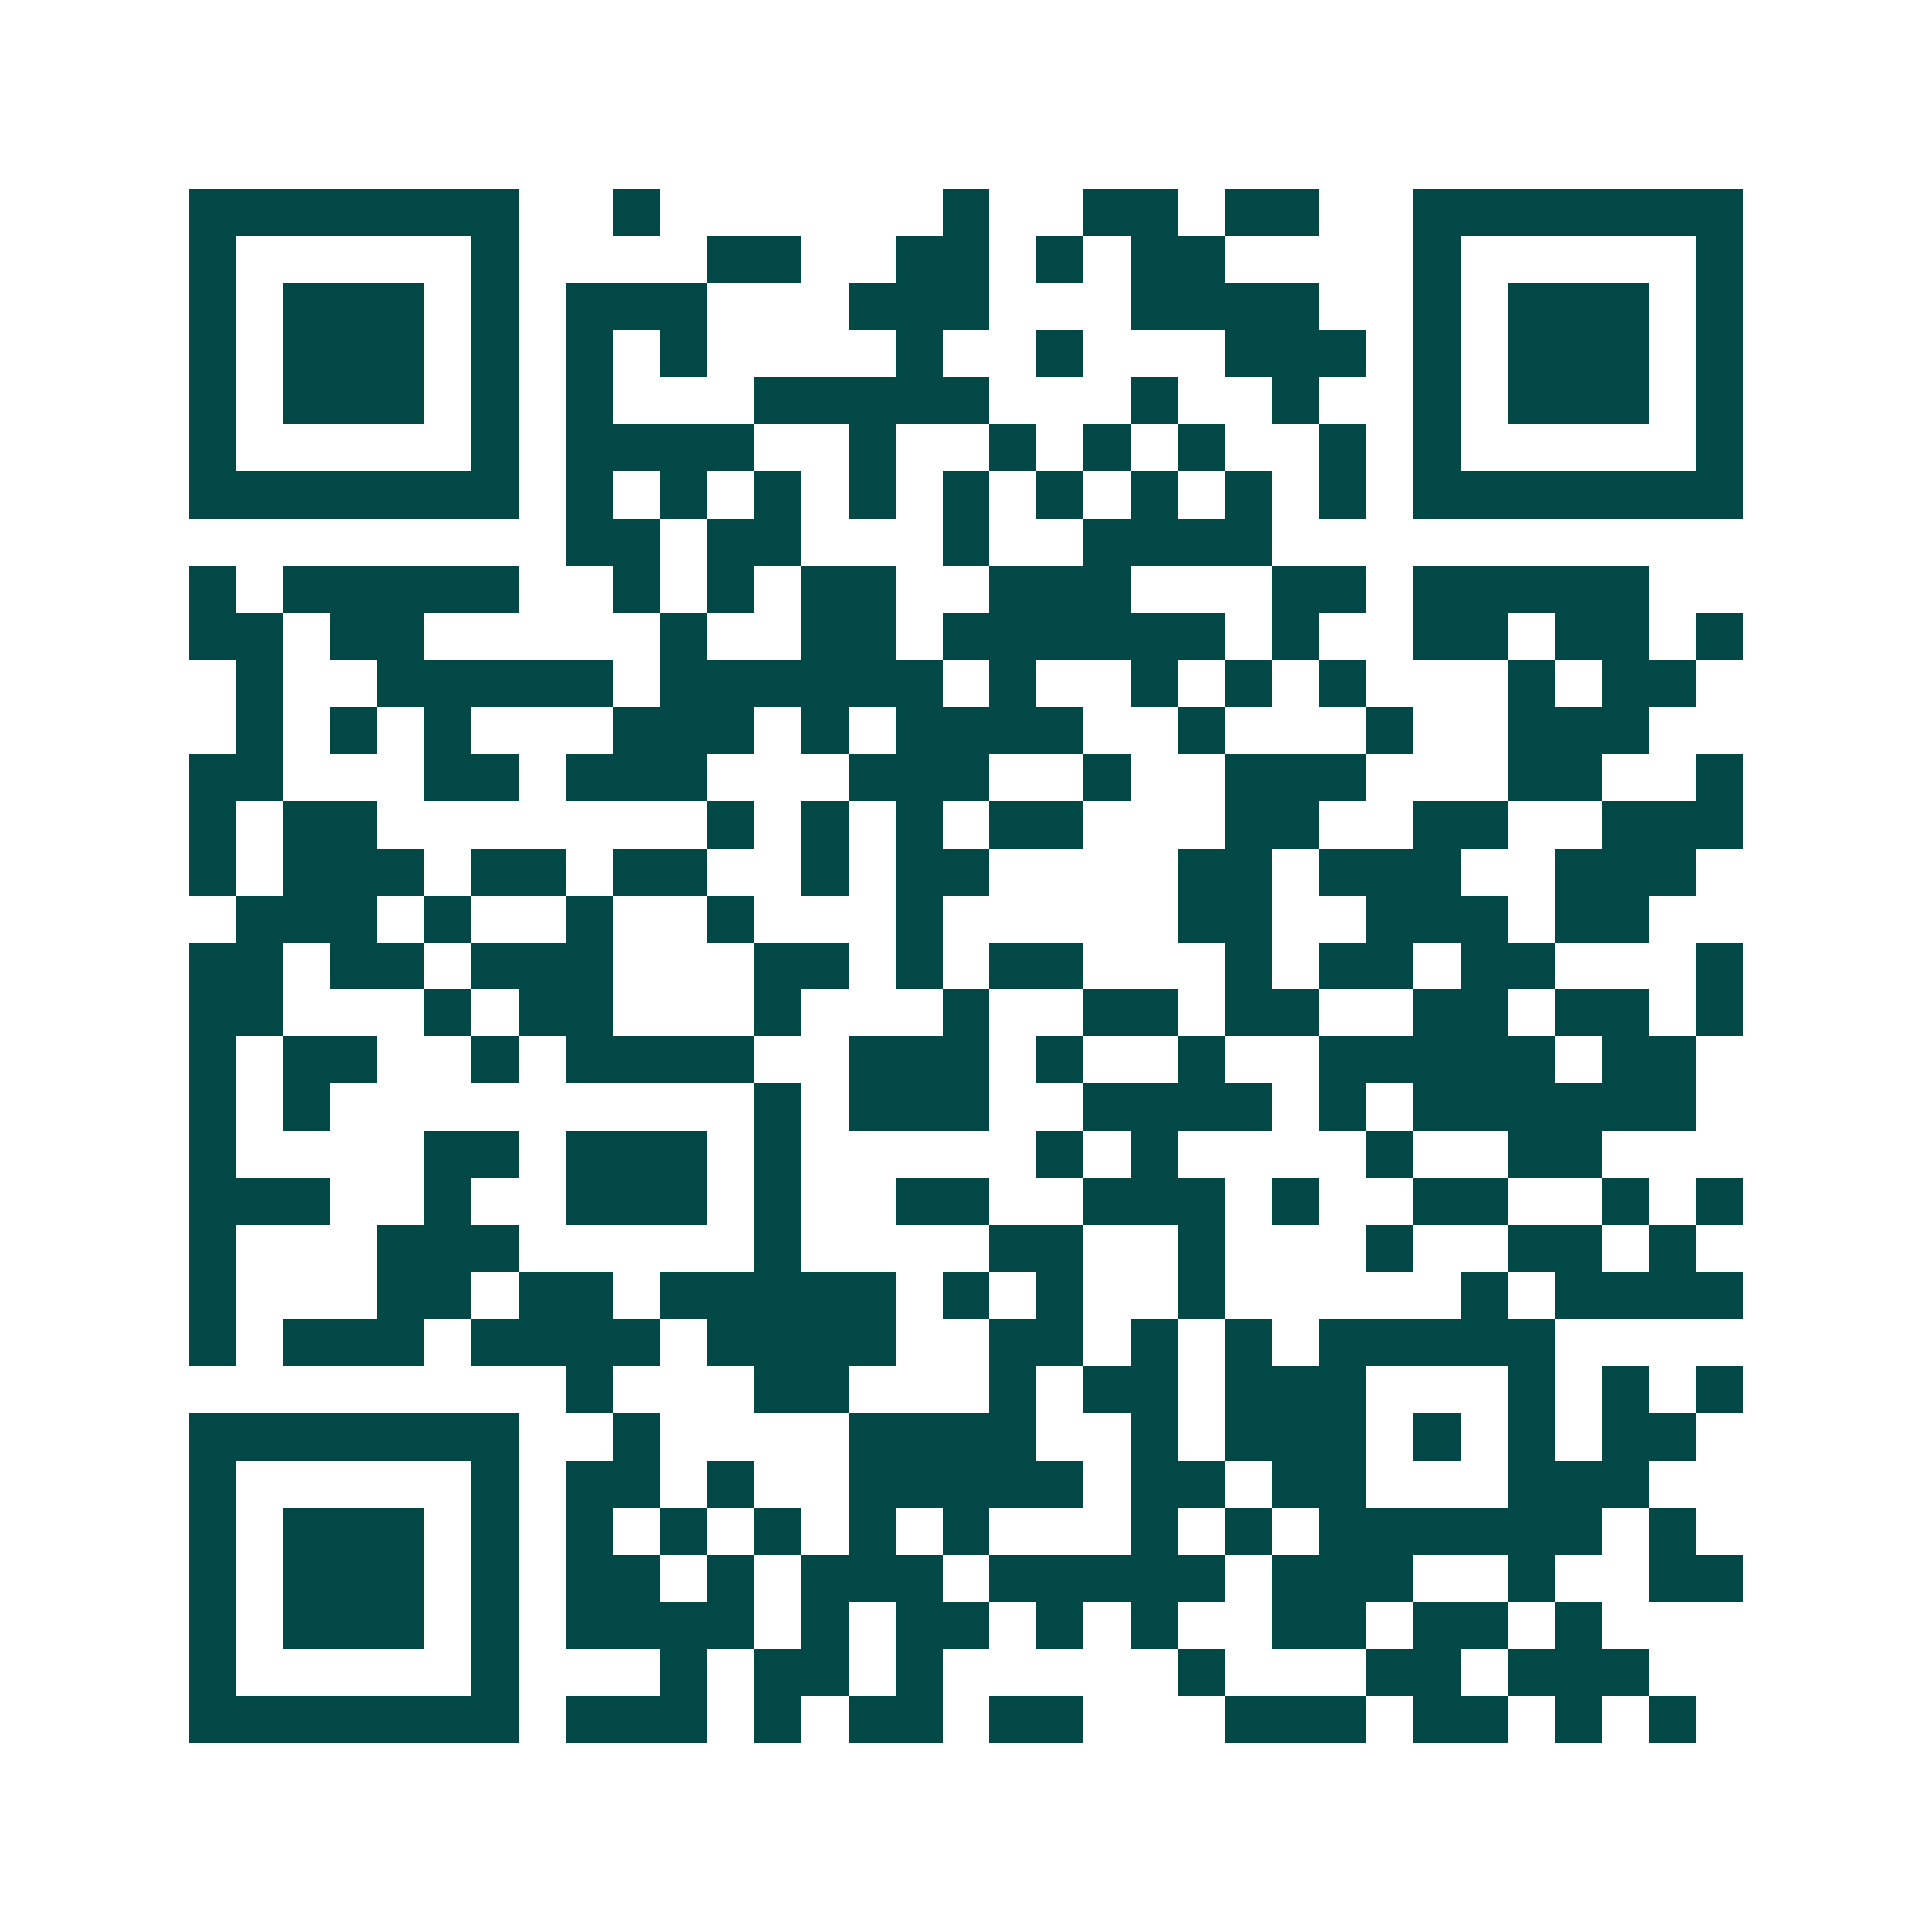 <svg xmlns="http://www.w3.org/2000/svg" width="200" height="200" viewBox="0 0 41 41" shape-rendering="crispEdges"><path fill="#ffffff" d="M0 0h41v41H0z"/><path stroke="#014847" d="M4 4.5h7m2 0h1m6 0h1m2 0h2m1 0h2m2 0h7M4 5.5h1m5 0h1m4 0h2m2 0h2m1 0h1m1 0h2m4 0h1m5 0h1M4 6.5h1m1 0h3m1 0h1m1 0h3m3 0h3m3 0h4m2 0h1m1 0h3m1 0h1M4 7.5h1m1 0h3m1 0h1m1 0h1m1 0h1m4 0h1m2 0h1m3 0h3m1 0h1m1 0h3m1 0h1M4 8.5h1m1 0h3m1 0h1m1 0h1m3 0h5m3 0h1m2 0h1m2 0h1m1 0h3m1 0h1M4 9.5h1m5 0h1m1 0h4m2 0h1m2 0h1m1 0h1m1 0h1m2 0h1m1 0h1m5 0h1M4 10.5h7m1 0h1m1 0h1m1 0h1m1 0h1m1 0h1m1 0h1m1 0h1m1 0h1m1 0h1m1 0h7M12 11.5h2m1 0h2m3 0h1m2 0h4M4 12.5h1m1 0h5m2 0h1m1 0h1m1 0h2m2 0h3m3 0h2m1 0h5M4 13.5h2m1 0h2m5 0h1m2 0h2m1 0h6m1 0h1m2 0h2m1 0h2m1 0h1M5 14.5h1m2 0h5m1 0h6m1 0h1m2 0h1m1 0h1m1 0h1m3 0h1m1 0h2M5 15.5h1m1 0h1m1 0h1m3 0h3m1 0h1m1 0h4m2 0h1m3 0h1m2 0h3M4 16.5h2m3 0h2m1 0h3m3 0h3m2 0h1m2 0h3m3 0h2m2 0h1M4 17.5h1m1 0h2m7 0h1m1 0h1m1 0h1m1 0h2m3 0h2m2 0h2m2 0h3M4 18.5h1m1 0h3m1 0h2m1 0h2m2 0h1m1 0h2m4 0h2m1 0h3m2 0h3M5 19.5h3m1 0h1m2 0h1m2 0h1m3 0h1m5 0h2m2 0h3m1 0h2M4 20.5h2m1 0h2m1 0h3m3 0h2m1 0h1m1 0h2m3 0h1m1 0h2m1 0h2m3 0h1M4 21.5h2m3 0h1m1 0h2m3 0h1m3 0h1m2 0h2m1 0h2m2 0h2m1 0h2m1 0h1M4 22.5h1m1 0h2m2 0h1m1 0h4m2 0h3m1 0h1m2 0h1m2 0h5m1 0h2M4 23.5h1m1 0h1m9 0h1m1 0h3m2 0h4m1 0h1m1 0h6M4 24.5h1m4 0h2m1 0h3m1 0h1m5 0h1m1 0h1m4 0h1m2 0h2M4 25.5h3m2 0h1m2 0h3m1 0h1m2 0h2m2 0h3m1 0h1m2 0h2m2 0h1m1 0h1M4 26.5h1m3 0h3m5 0h1m4 0h2m2 0h1m3 0h1m2 0h2m1 0h1M4 27.5h1m3 0h2m1 0h2m1 0h5m1 0h1m1 0h1m2 0h1m5 0h1m1 0h4M4 28.5h1m1 0h3m1 0h4m1 0h4m2 0h2m1 0h1m1 0h1m1 0h5M12 29.5h1m3 0h2m3 0h1m1 0h2m1 0h3m3 0h1m1 0h1m1 0h1M4 30.5h7m2 0h1m4 0h4m2 0h1m1 0h3m1 0h1m1 0h1m1 0h2M4 31.5h1m5 0h1m1 0h2m1 0h1m2 0h5m1 0h2m1 0h2m3 0h3M4 32.5h1m1 0h3m1 0h1m1 0h1m1 0h1m1 0h1m1 0h1m1 0h1m3 0h1m1 0h1m1 0h6m1 0h1M4 33.5h1m1 0h3m1 0h1m1 0h2m1 0h1m1 0h3m1 0h5m1 0h3m2 0h1m2 0h2M4 34.5h1m1 0h3m1 0h1m1 0h4m1 0h1m1 0h2m1 0h1m1 0h1m2 0h2m1 0h2m1 0h1M4 35.5h1m5 0h1m3 0h1m1 0h2m1 0h1m5 0h1m3 0h2m1 0h3M4 36.5h7m1 0h3m1 0h1m1 0h2m1 0h2m3 0h3m1 0h2m1 0h1m1 0h1"/></svg>
